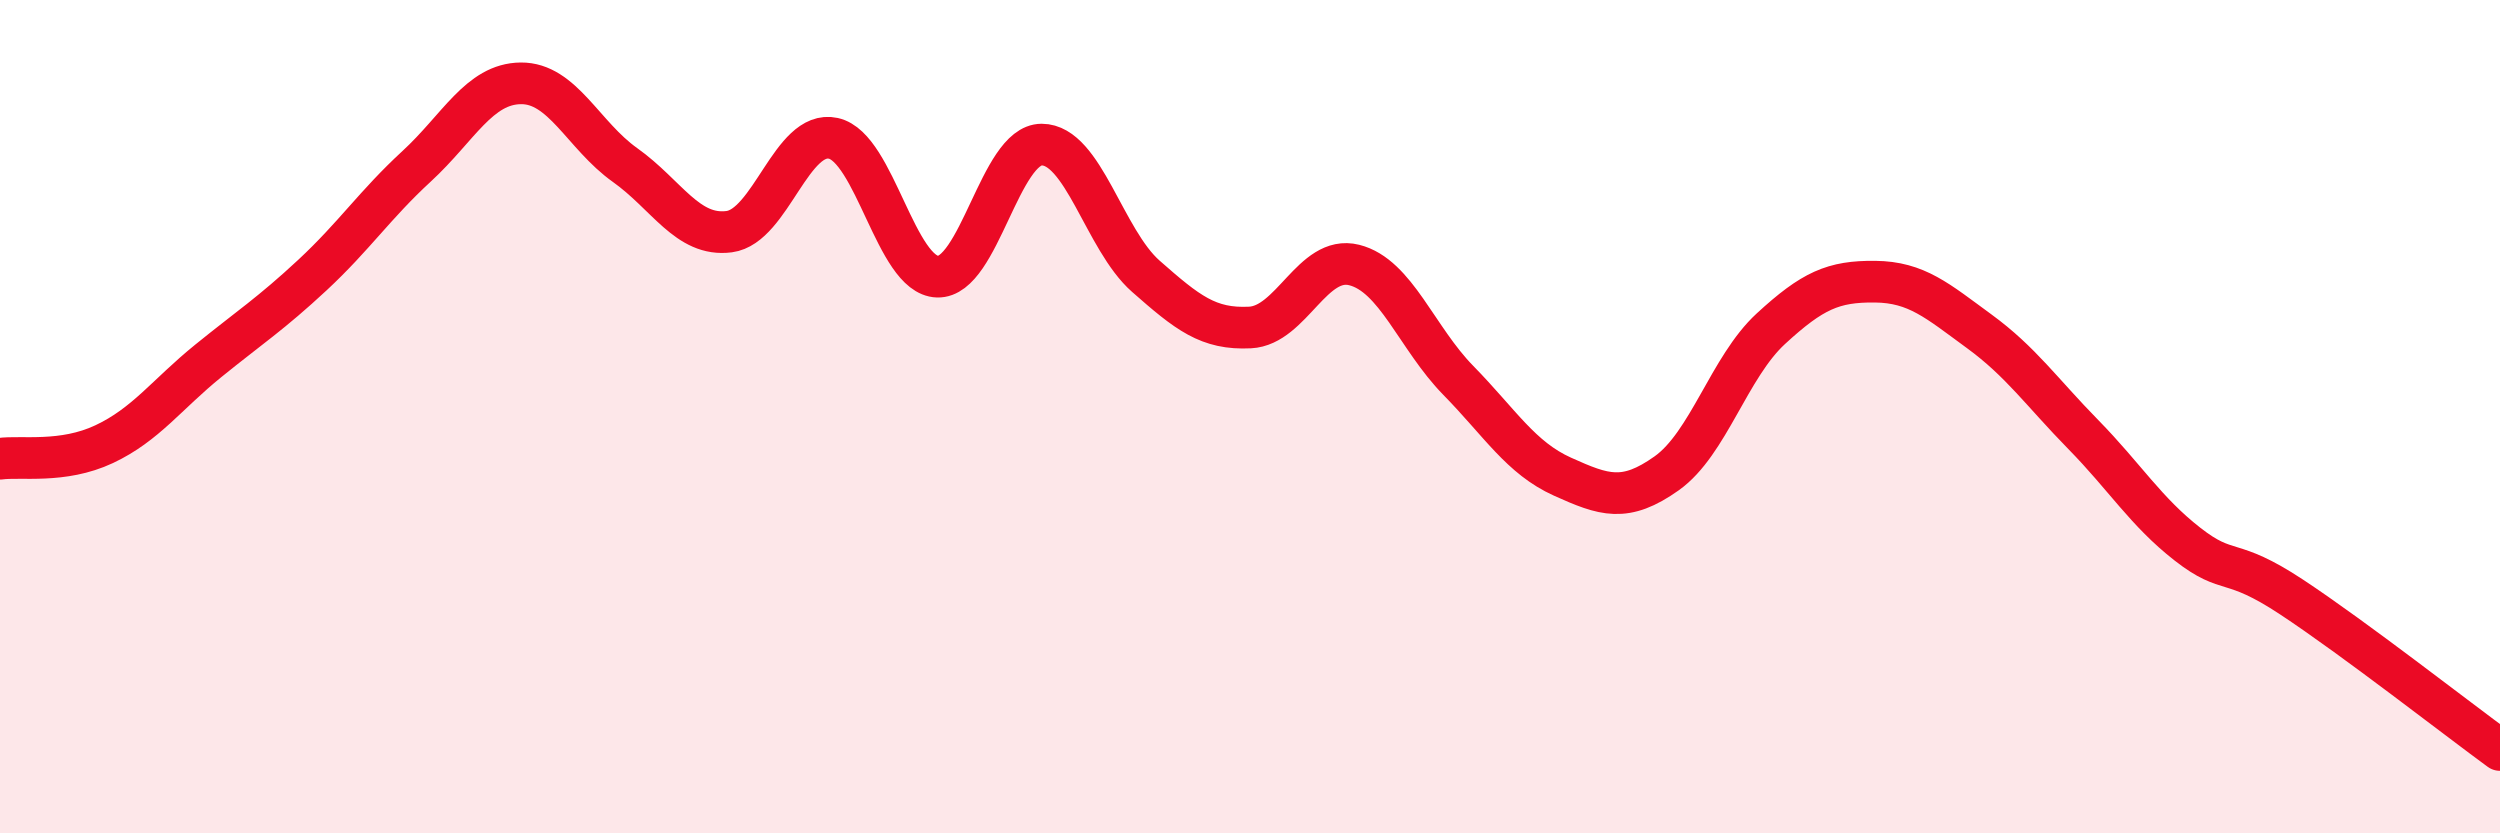 
    <svg width="60" height="20" viewBox="0 0 60 20" xmlns="http://www.w3.org/2000/svg">
      <path
        d="M 0,11.01 C 0.5,10.94 1.5,11.13 2.5,10.66 C 3.5,10.19 4,9.47 5,8.66 C 6,7.85 6.5,7.53 7.5,6.6 C 8.5,5.67 9,4.91 10,3.99 C 11,3.07 11.5,2.01 12.5,2 C 13.5,1.99 14,3.25 15,3.96 C 16,4.67 16.5,5.69 17.5,5.56 C 18.5,5.43 19,3.1 20,3.32 C 21,3.54 21.5,6.61 22.5,6.64 C 23.5,6.67 24,3.47 25,3.47 C 26,3.47 26.5,5.75 27.5,6.63 C 28.5,7.51 29,7.91 30,7.86 C 31,7.81 31.5,6.11 32.5,6.36 C 33.5,6.61 34,8.11 35,9.13 C 36,10.15 36.5,10.99 37.5,11.44 C 38.5,11.89 39,12.07 40,11.36 C 41,10.65 41.5,8.81 42.5,7.89 C 43.5,6.97 44,6.75 45,6.76 C 46,6.77 46.5,7.22 47.5,7.95 C 48.5,8.68 49,9.41 50,10.43 C 51,11.45 51.5,12.28 52.5,13.06 C 53.5,13.84 53.5,13.34 55,14.33 C 56.5,15.32 59,17.27 60,18L60 20L0 20Z"
        fill="#EB0A25"
        opacity="0.1"
        stroke-linecap="round"
        stroke-linejoin="round"
      />
      <path
        d="M 0,11.01 C 0.5,10.94 1.5,11.13 2.5,10.66 C 3.5,10.19 4,9.47 5,8.66 C 6,7.85 6.5,7.53 7.5,6.6 C 8.5,5.67 9,4.91 10,3.99 C 11,3.07 11.5,2.01 12.5,2 C 13.5,1.99 14,3.25 15,3.96 C 16,4.67 16.5,5.69 17.5,5.56 C 18.5,5.43 19,3.1 20,3.32 C 21,3.54 21.5,6.61 22.5,6.64 C 23.5,6.67 24,3.47 25,3.47 C 26,3.47 26.5,5.75 27.5,6.63 C 28.5,7.51 29,7.91 30,7.86 C 31,7.81 31.5,6.11 32.5,6.36 C 33.5,6.61 34,8.11 35,9.13 C 36,10.15 36.5,10.99 37.5,11.44 C 38.5,11.89 39,12.07 40,11.36 C 41,10.65 41.5,8.81 42.5,7.89 C 43.5,6.97 44,6.75 45,6.76 C 46,6.77 46.5,7.22 47.5,7.95 C 48.5,8.68 49,9.41 50,10.43 C 51,11.45 51.5,12.28 52.5,13.06 C 53.5,13.84 53.5,13.34 55,14.33 C 56.5,15.32 59,17.27 60,18"
        stroke="#EB0A25"
        stroke-width="1"
        fill="none"
        stroke-linecap="round"
        stroke-linejoin="round"
      />
    </svg>
  